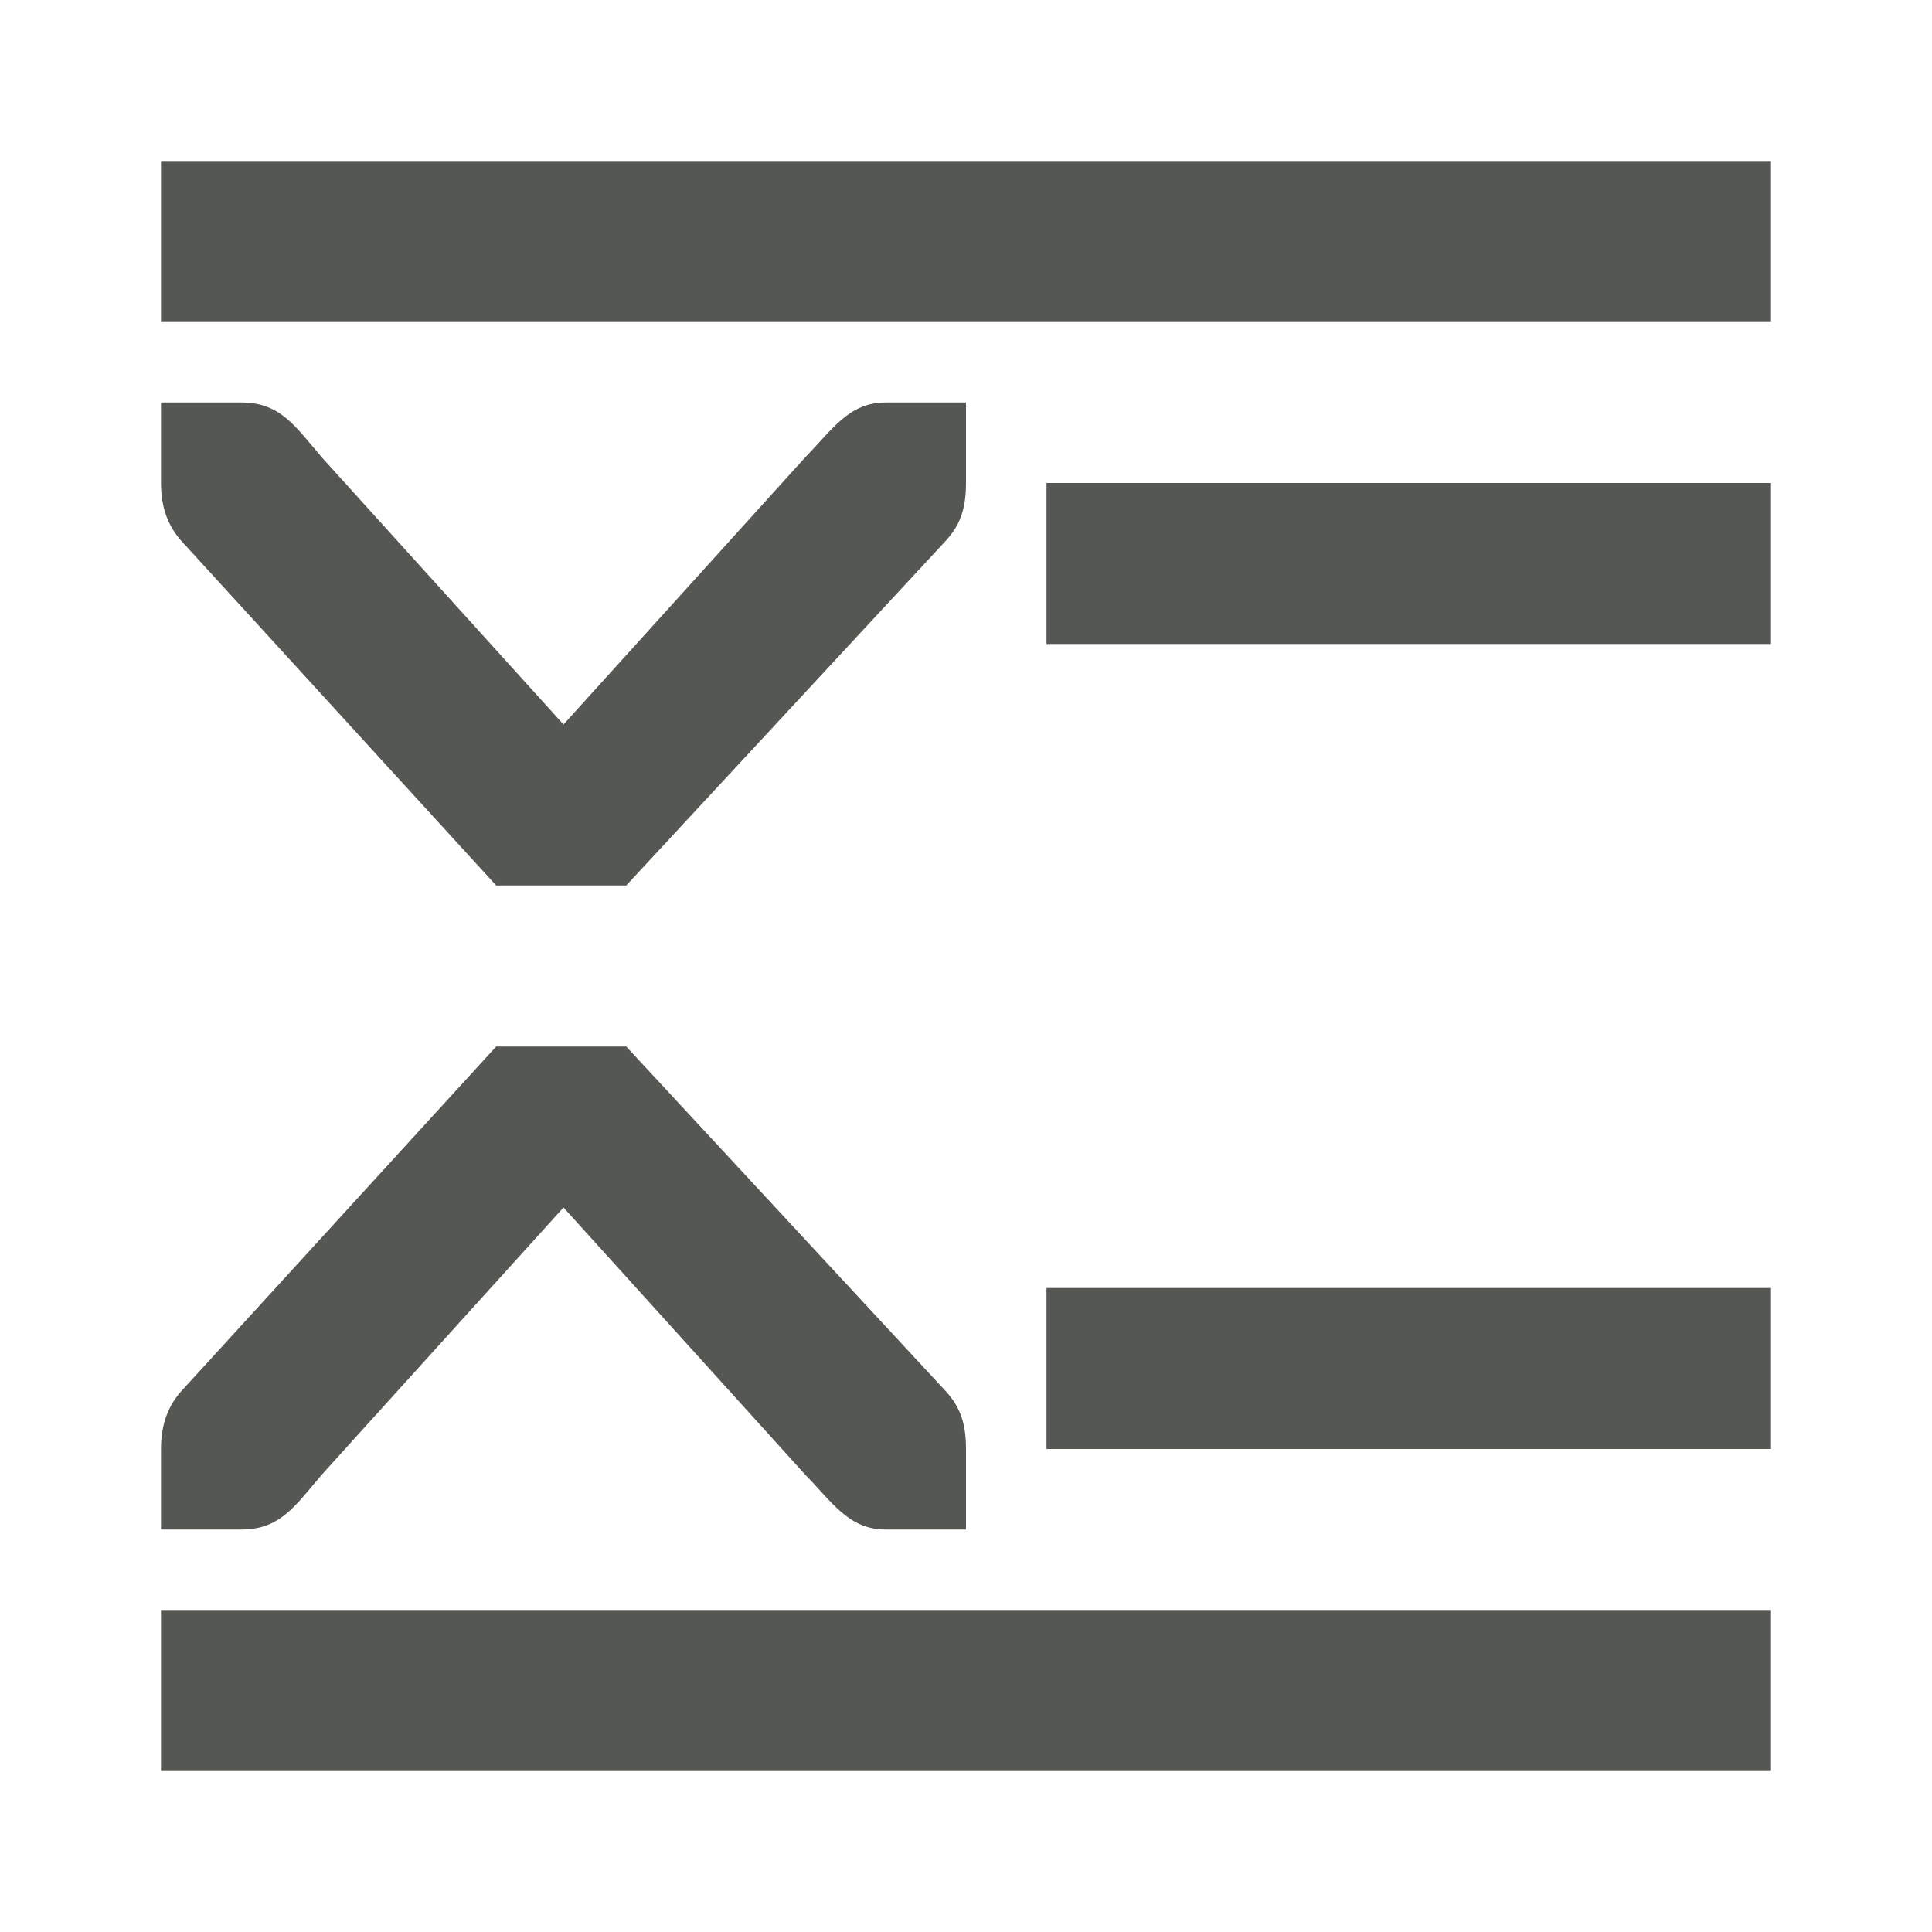 <svg xmlns="http://www.w3.org/2000/svg" viewBox="0 0 24 24">
  <path
     style="fill:#555753"
     d="M 2 2 L 2 4 L 22 4 L 22 2 L 2 2 z M 2 5 L 2 5.412 L 2 6 C 2 6.309 2.09 6.552 2.281 6.75 L 6.164 11 L 7.779 11 L 11.719 6.75 C 11.91 6.552 12 6.354 12 6 L 12 5.412 L 12 5 L 11 5 C 10.544 5 10.339 5.338 10 5.684 L 7 9 L 4 5.684 C 3.669 5.298 3.484 5 3 5 L 2 5 z M 13 6 L 13 8 L 22 8 L 22 6 L 13 6 z M 6.164 13 L 2.281 17.25 C 2.09 17.448 2 17.691 2 18 L 2 18.588 L 2 19 L 3 19 C 3.484 19 3.669 18.702 4 18.316 L 7 15 L 10 18.316 C 10.339 18.662 10.544 19 11 19 L 12 19 L 12 18.588 L 12 18 C 12 17.646 11.91 17.448 11.719 17.25 L 7.779 13 L 6.164 13 z M 13 16 L 13 18 L 22 18 L 22 16 L 13 16 z M 2 20 L 2 22 L 22 22 L 22 20 L 2 20 z "
     />
</svg>
